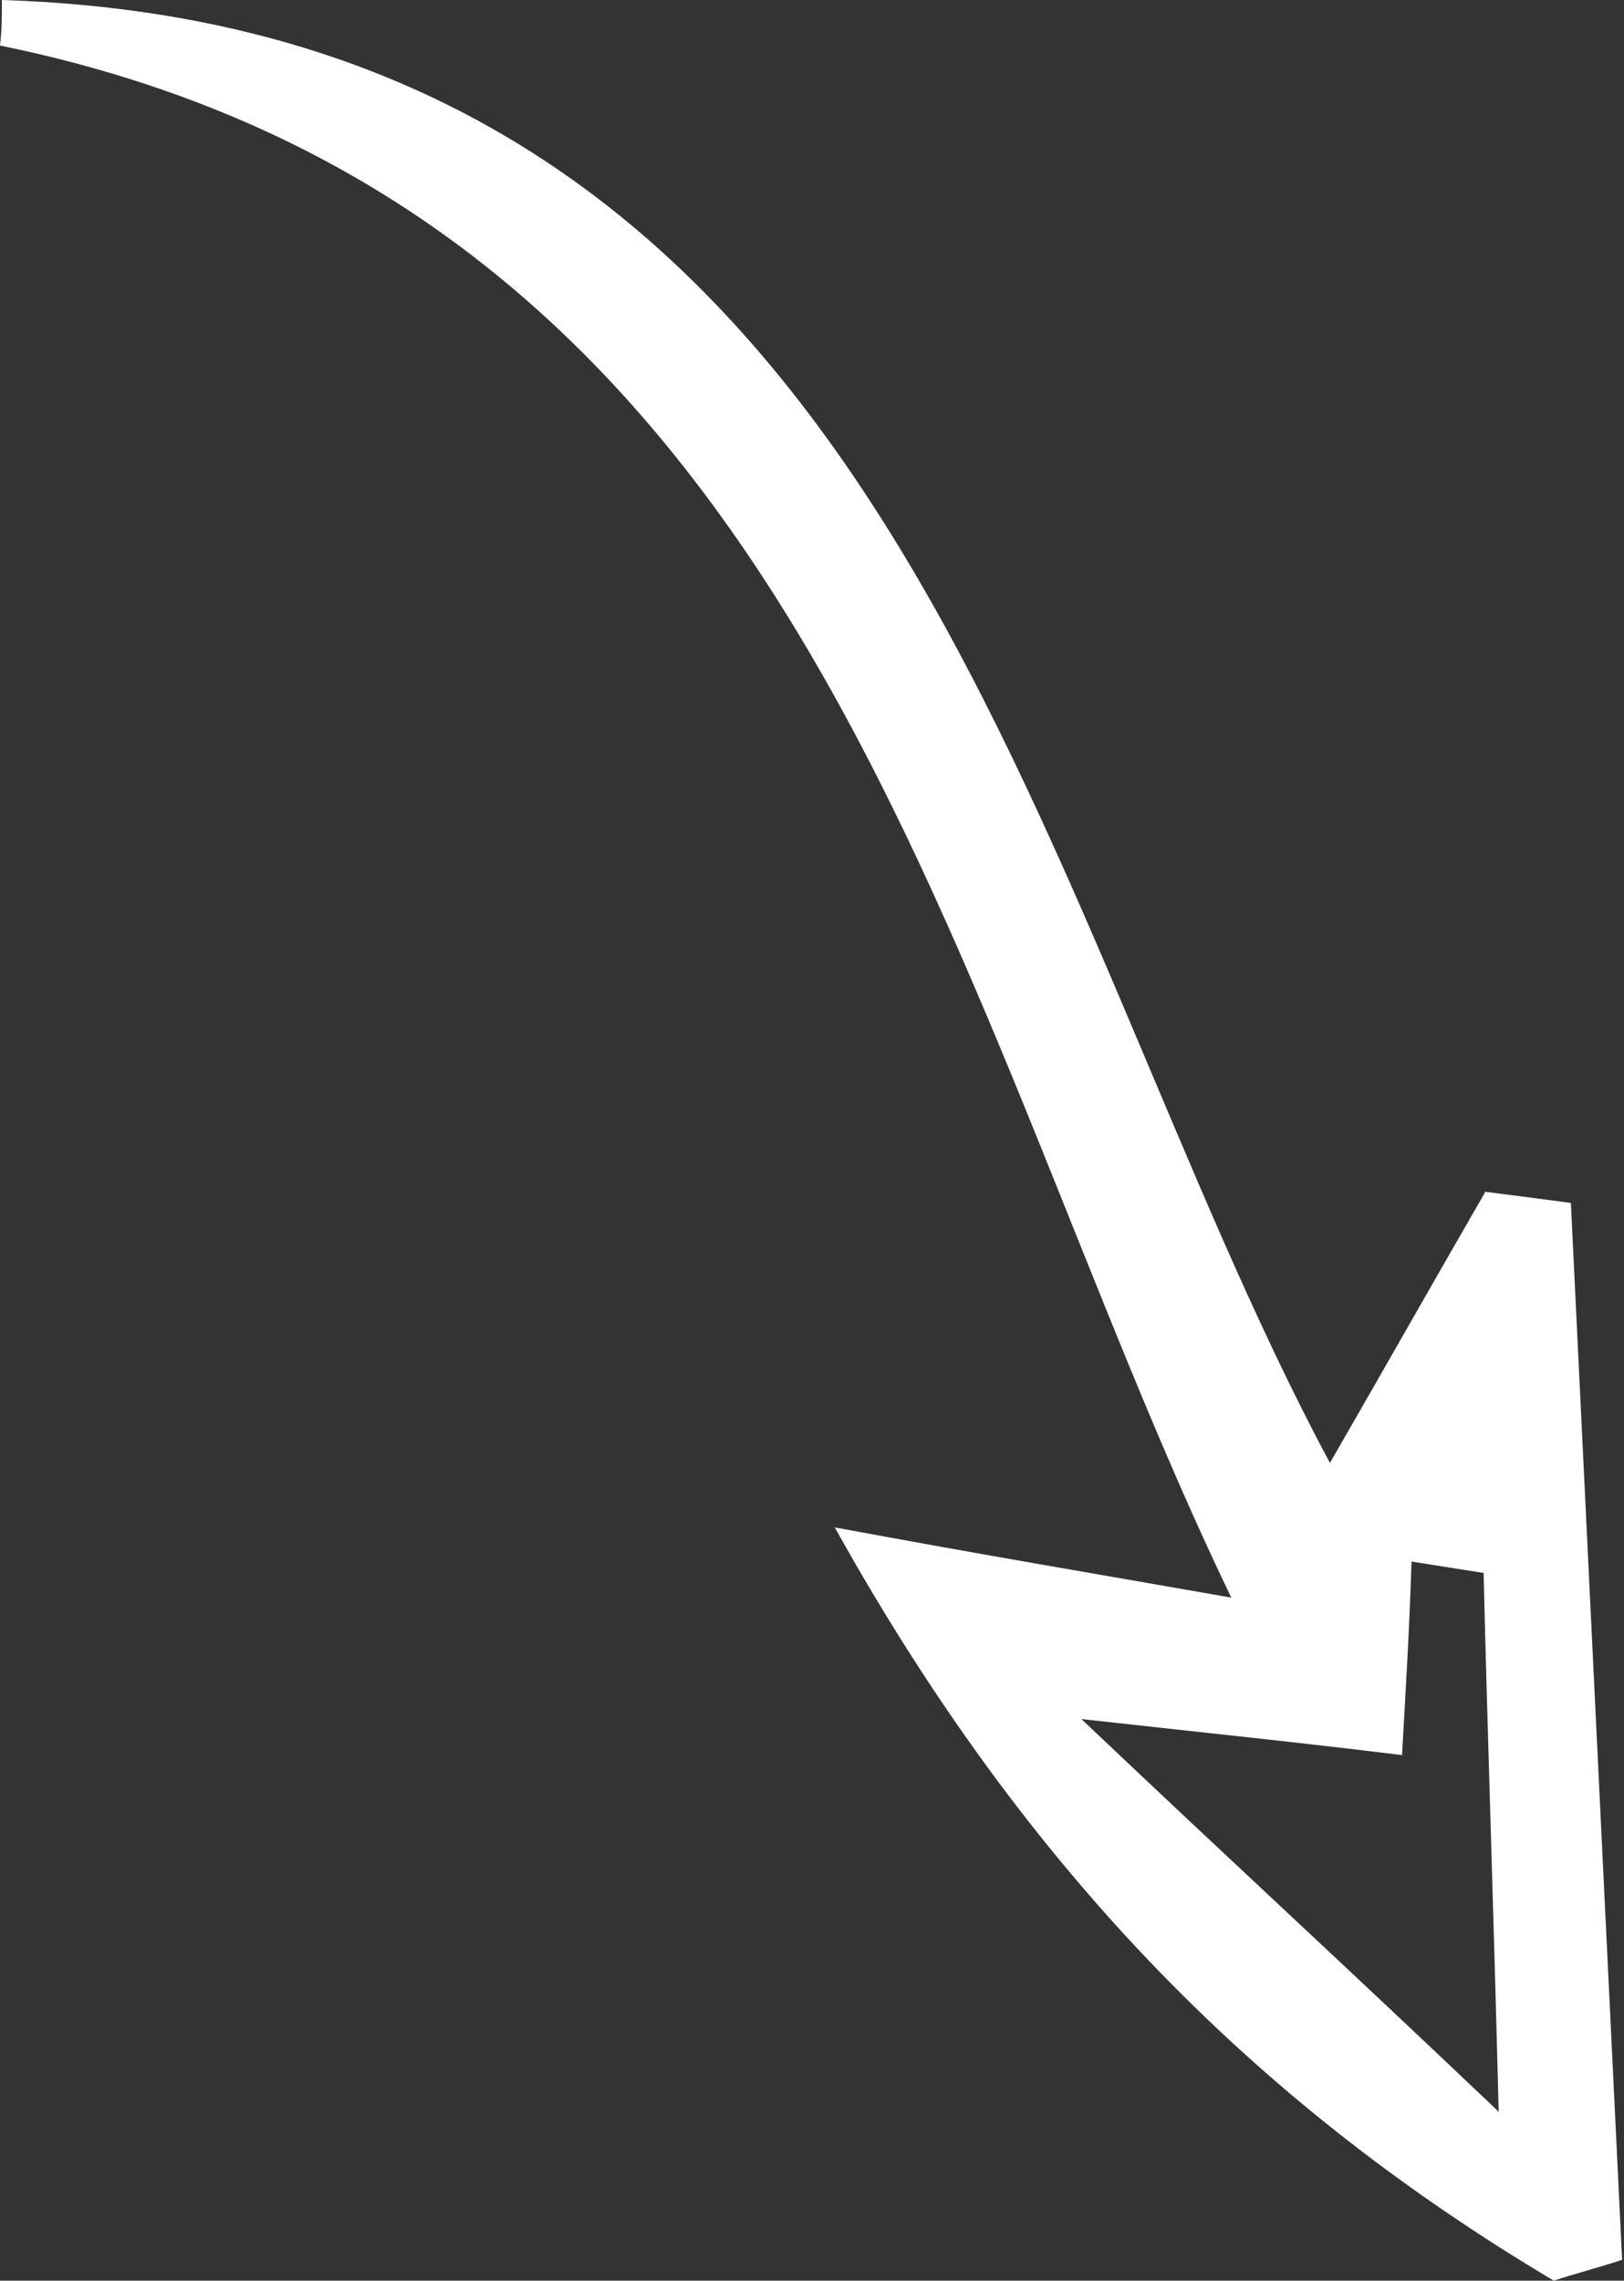 <?xml version="1.0" encoding="UTF-8"?>
<svg id="Layer_2" xmlns="http://www.w3.org/2000/svg" viewBox="0 0 8.56 12.02">
  <rect x="0" y="0" width="8.56" height="12.02" fill="#333333" stroke="none"/>
  <defs>
    <style>
      .cls-1 {
        fill: #fff;
      }
    </style>
  </defs>
  <g id="Layer_1-2" data-name="Layer_1">
    <path class="cls-1" d="M7.83,6.28c-.26.45-.52.91-.82,1.43C5.41,4.73,4.74.15.01,0c0,.08,0,.16-.01.24,4.31.88,4.99,5.07,6.49,8.18-.74-.13-1.28-.22-2.09-.37,1.03,1.85,2.26,3.06,3.79,3.97.12-.04.24-.07.36-.11-.09-1.86-.18-3.71-.27-5.57-.15-.02-.3-.04-.46-.06ZM7.9,11.13c-.82-.78-1.42-1.33-2.2-2.07.72.08,1.12.12,1.69.19.02-.35.04-.69.05-1.02l.38.06c.02.84.05,1.68.08,2.86Z"/>
  </g>
</svg>